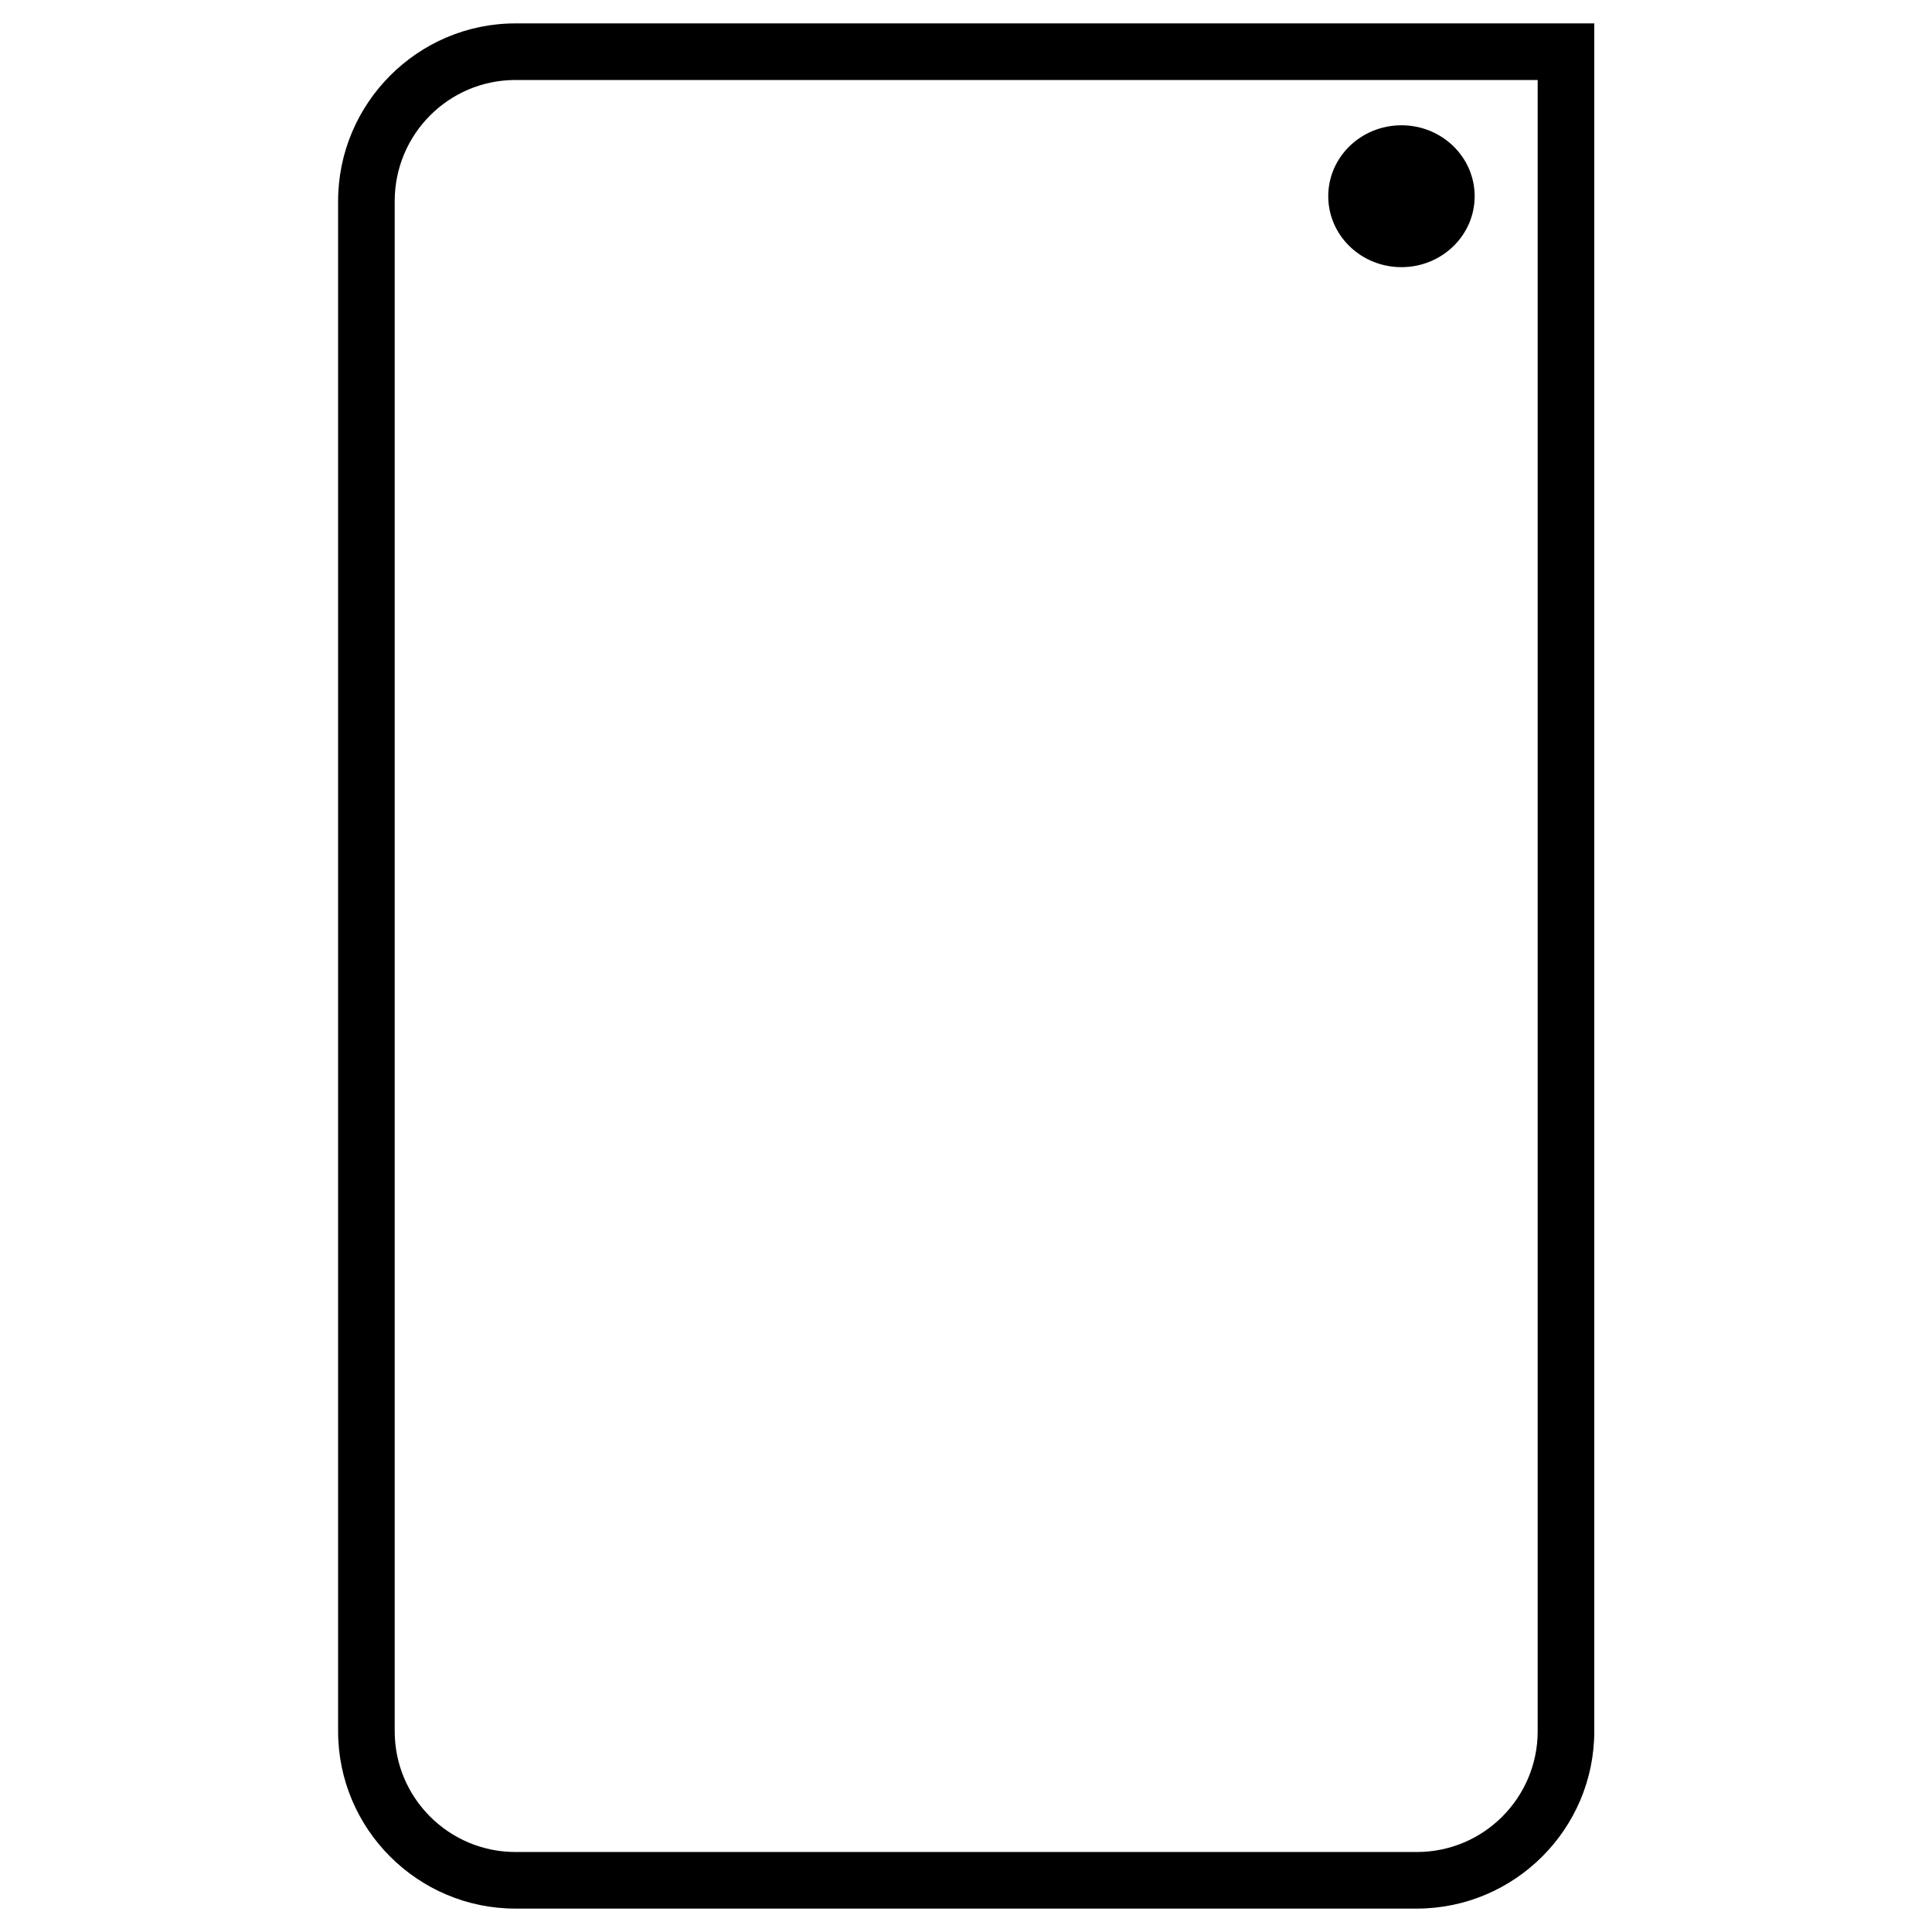<?xml version="1.0" encoding="UTF-8"?> <svg xmlns="http://www.w3.org/2000/svg" xmlns:xlink="http://www.w3.org/1999/xlink" version="1.1" id="Layer_1" x="0px" y="0px" viewBox="0 0 512 512" style="enable-background:new 0 0 512 512;" xml:space="preserve"> <path d="M375.4,505.8H136.6c-25.9,0-47-21.1-47-47V53.3c0-25.9,21.1-47.1,47-47.1h285.9v452.6C422.5,484.7,401.4,505.8,375.4,505.8z M136.6,21.2c-17.7,0-32,14.4-32,32.1v405.5c0,17.7,14.4,32,32,32h238.9c17.7,0,32-14.4,32-32V21.2H136.6z"></path> <path d="M371.4,70.8c-10.7,0-19.4-8.4-19.4-18.8s8.7-18.8,19.4-18.8s19.4,8.4,19.4,18.8S382.1,70.8,371.4,70.8z"></path> </svg> 
